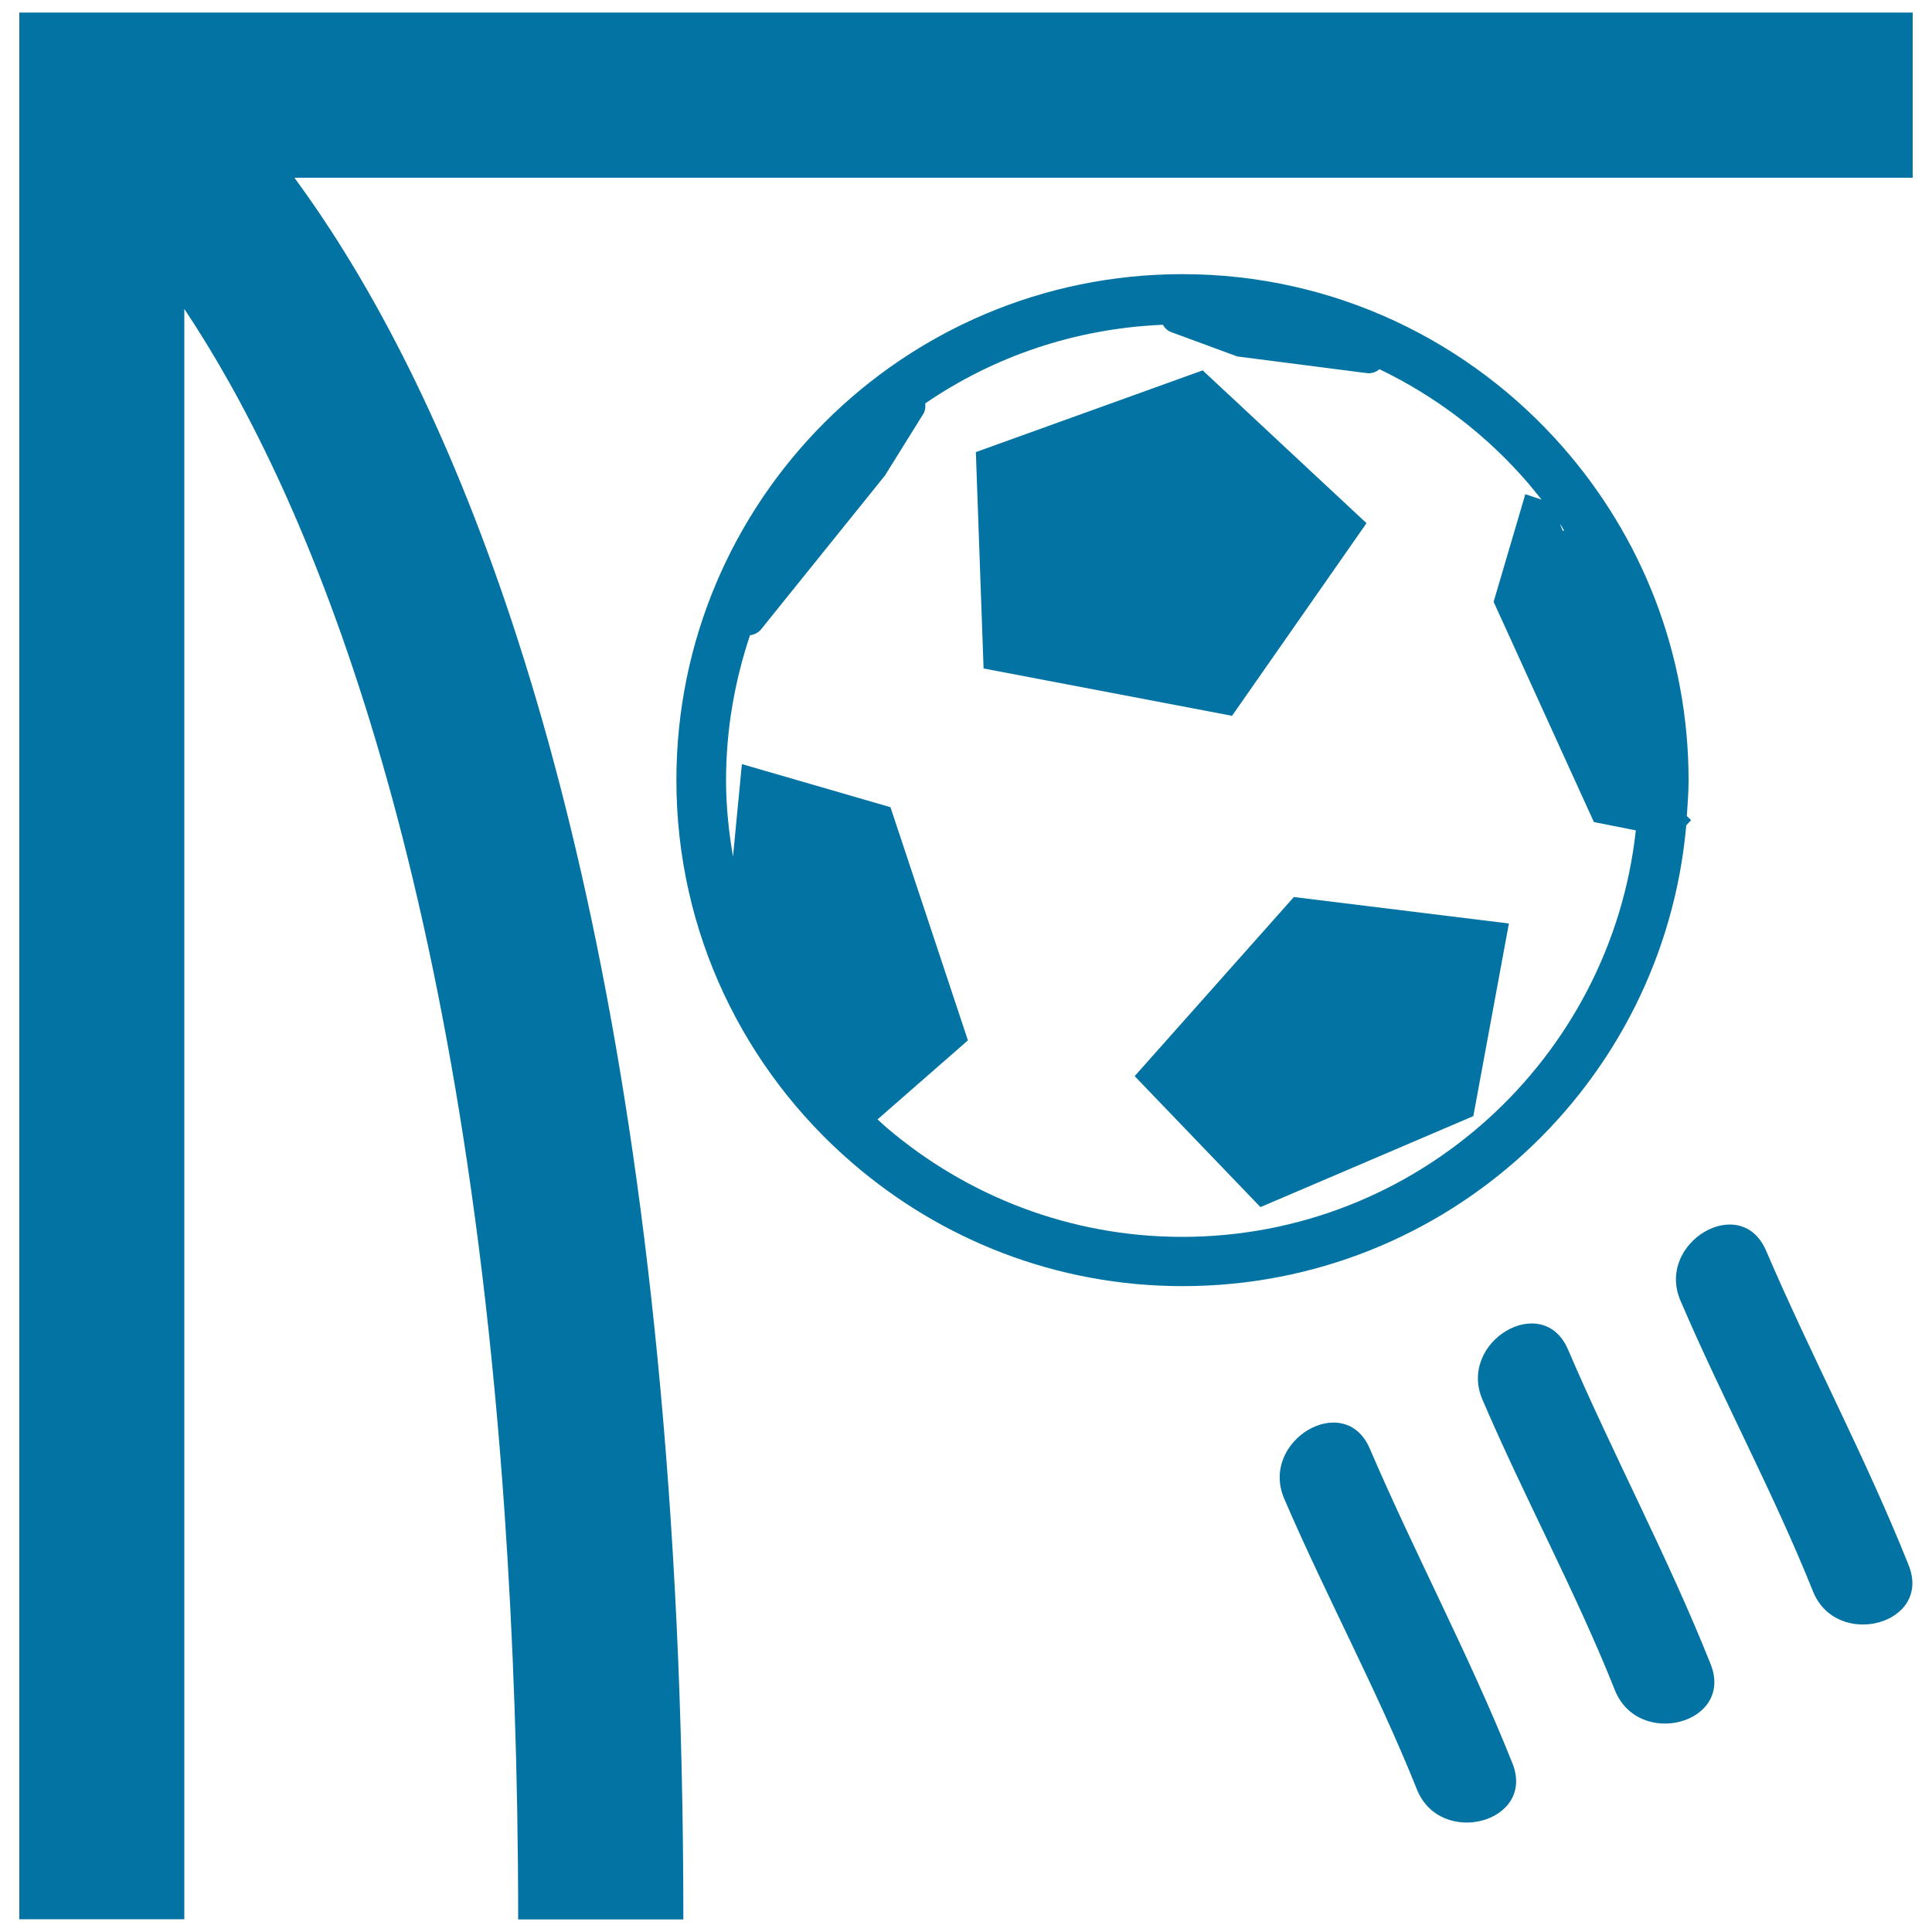 <svg xmlns="http://www.w3.org/2000/svg" viewBox="0 0 1000 1000" style="fill:#0273a2">
<title>Goal SVG icon</title>
<g><g><path d="M990,49.2V6.5H10v986.9h42.7h42.7v-43V159.9c59.4,89,141.7,272.8,165.8,623.6c4.4,64.3,7,134,7,210h85.5c0-107.7-4.9-203.7-13.3-289.8c-33.2-341.6-122-522-188-611.7h795.2H990L990,49.2L990,49.2z"/><polygon points="637.7,370.5 707.3,270.8 622.5,191.7 505.1,234 509.1,346 "/><polygon points="587.3,557 652.4,624.8 762.6,577.7 781,478 669.7,464.3 "/><path d="M612.1,665.7c136.8,0,248.9-104.8,260.7-238.5l2.5-2.7l-2.2-2.1c0.4-6.2,0.9-12.3,0.9-18.6c0-66-24.6-126.2-65-172.3c-48-54.8-118.3-89.6-197-89.6c-144.6,0-261.9,117.3-261.9,261.9c0,79.3,35.4,150.2,91.1,198.2C487.1,641.6,546.7,665.7,612.1,665.7z M809.6,274.6c-0.2,0-0.4,0.1-0.7,0.2l-1.5-3.6C808.2,272.2,808.9,273.4,809.6,274.6z M384,395.5l-4.6,47.9c-2.2-12.9-3.6-26-3.6-39.5c0-26.3,4.5-51.5,12.4-75.1c2.1-0.3,4.2-1.2,5.6-2.9l64.2-79.7l19.8-31.8c1.1-1.7,1.3-3.7,1.1-5.6c35.3-24.2,77.5-38.8,123-40.7c1,1.7,2.4,3.1,4.3,3.8l34.2,12.6l66.9,8.6c0.4,0,0.7,0.1,1.1,0.1c2.1,0,4.1-0.8,5.6-2.1c29.5,14.2,55.6,34.2,76.8,58.8c2.4,2.9,4.8,5.8,7.1,8.7l-8.4-2.8l-16.4,55.7l51.9,114l21.7,4.3c-12.9,118.1-113.3,210.4-234.8,210.4c-58.2,0-111.5-21.3-152.7-56.3c-1.7-1.4-3.3-3-5-4.5l46.8-40.9l-40.1-120.7L384,395.5z"/><path d="M733.4,926.2c12.1,30.3,61.7,17.1,49.4-13.6c-22.1-55.4-50.3-108-73.8-162.8c-13-30.3-57.2-4.2-44.3,25.9C686.5,826.4,712.9,875,733.4,926.2z"/><path d="M885.4,861.3c-22.1-55.4-50.3-108-73.8-162.8c-13-30.3-57.2-4.2-44.3,25.9c21.7,50.7,48.2,99.3,68.6,150.5C848.1,905.3,897.7,892.1,885.4,861.3z"/><path d="M987.9,810.1c-22.1-55.4-50.3-108-73.8-162.8c-13-30.3-57.2-4.2-44.3,25.9c21.7,50.7,48.1,99.3,68.6,150.5C950.6,854,1000.2,840.8,987.9,810.1z"/></g></g>
</svg>